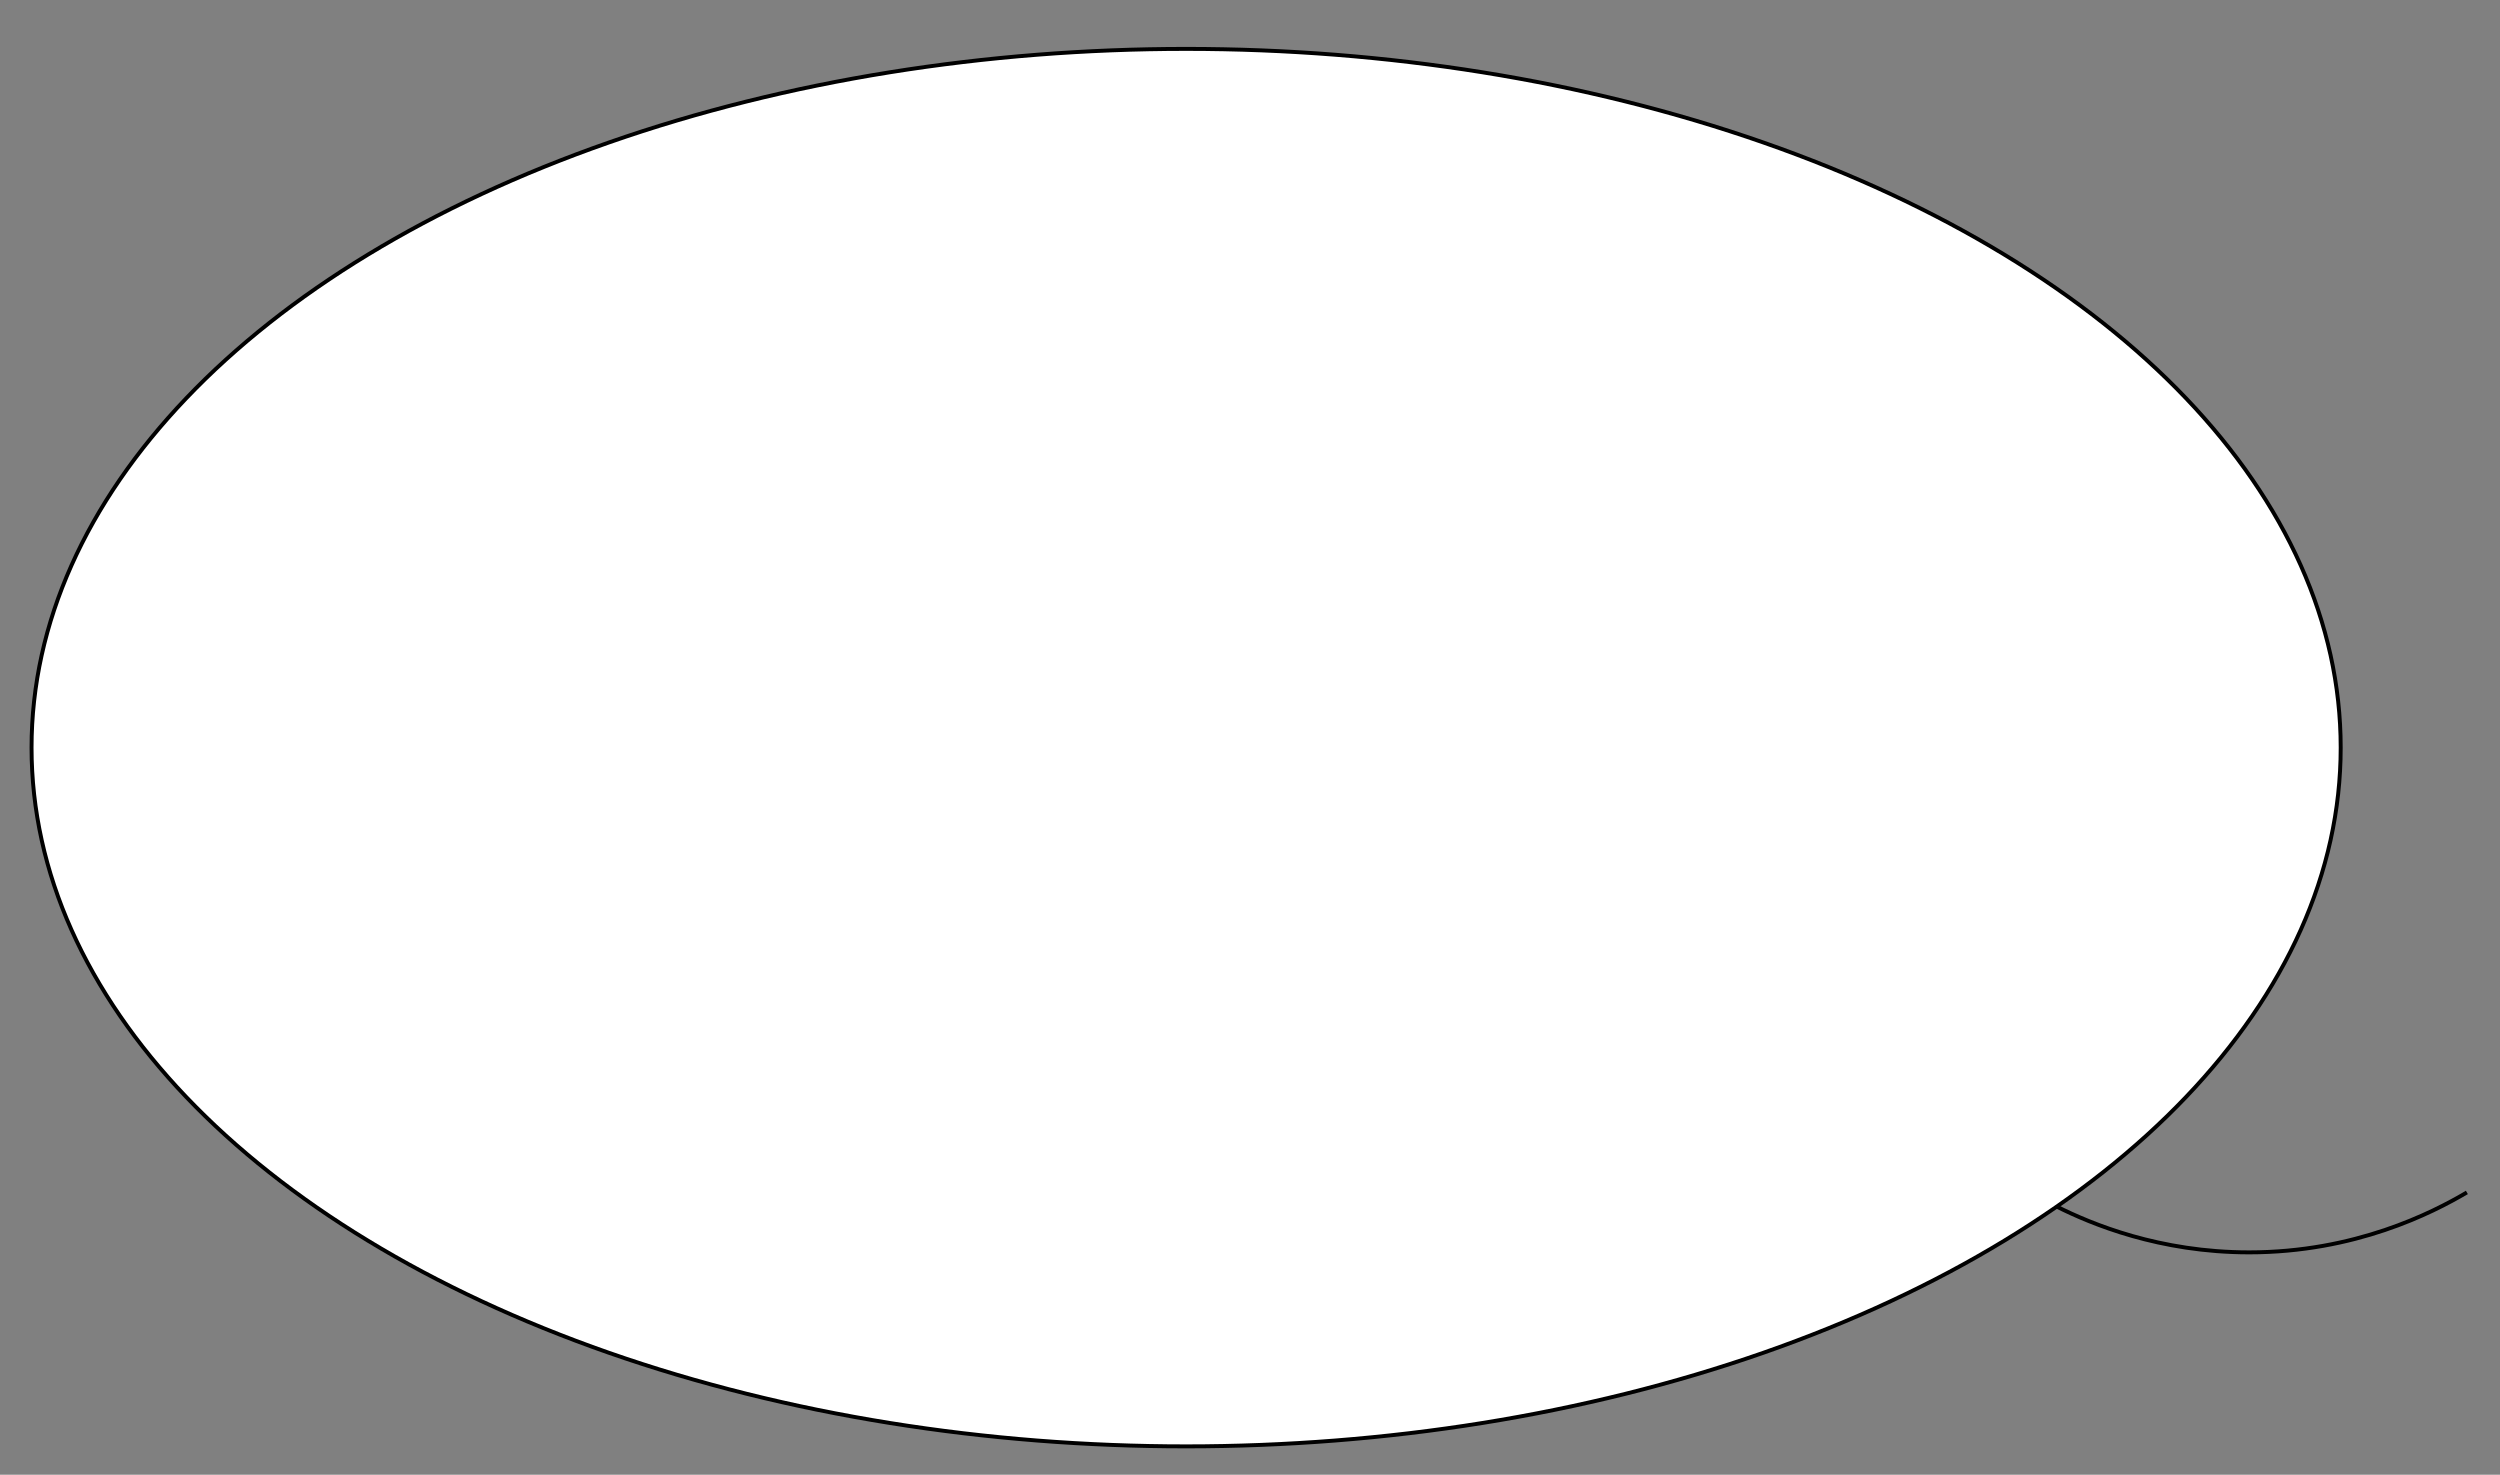<?xml version="1.0" encoding="UTF-8"?> <!-- Generator: Adobe Illustrator 25.2.3, SVG Export Plug-In . SVG Version: 6.00 Build 0) --> <svg xmlns="http://www.w3.org/2000/svg" xmlns:xlink="http://www.w3.org/1999/xlink" id="Слой_1" x="0px" y="0px" width="158.5px" height="93.5px" viewBox="0 0 158.5 93.5" style="enable-background:new 0 0 158.5 93.5;" xml:space="preserve"><rect x="0" y="0" width="158.5" height="93.5" fill="#808080" stroke="none"/> <style type="text/css"> .st0{fill:#FFFFFF;stroke:#000000;stroke-width:0.25;stroke-miterlimit:10;} .st1{fill:none;stroke:#000000;stroke-width:0.25;stroke-miterlimit:10;} </style> <ellipse class="st0" cx="75.2" cy="47.4" rx="73.2" ry="44.3"></ellipse> <path class="st1" d="M156.4,75.6c-2.2,1.3-7.1,3.8-13.8,3.8c-5.7,0-10-1.8-12.2-2.9"></path> </svg> 